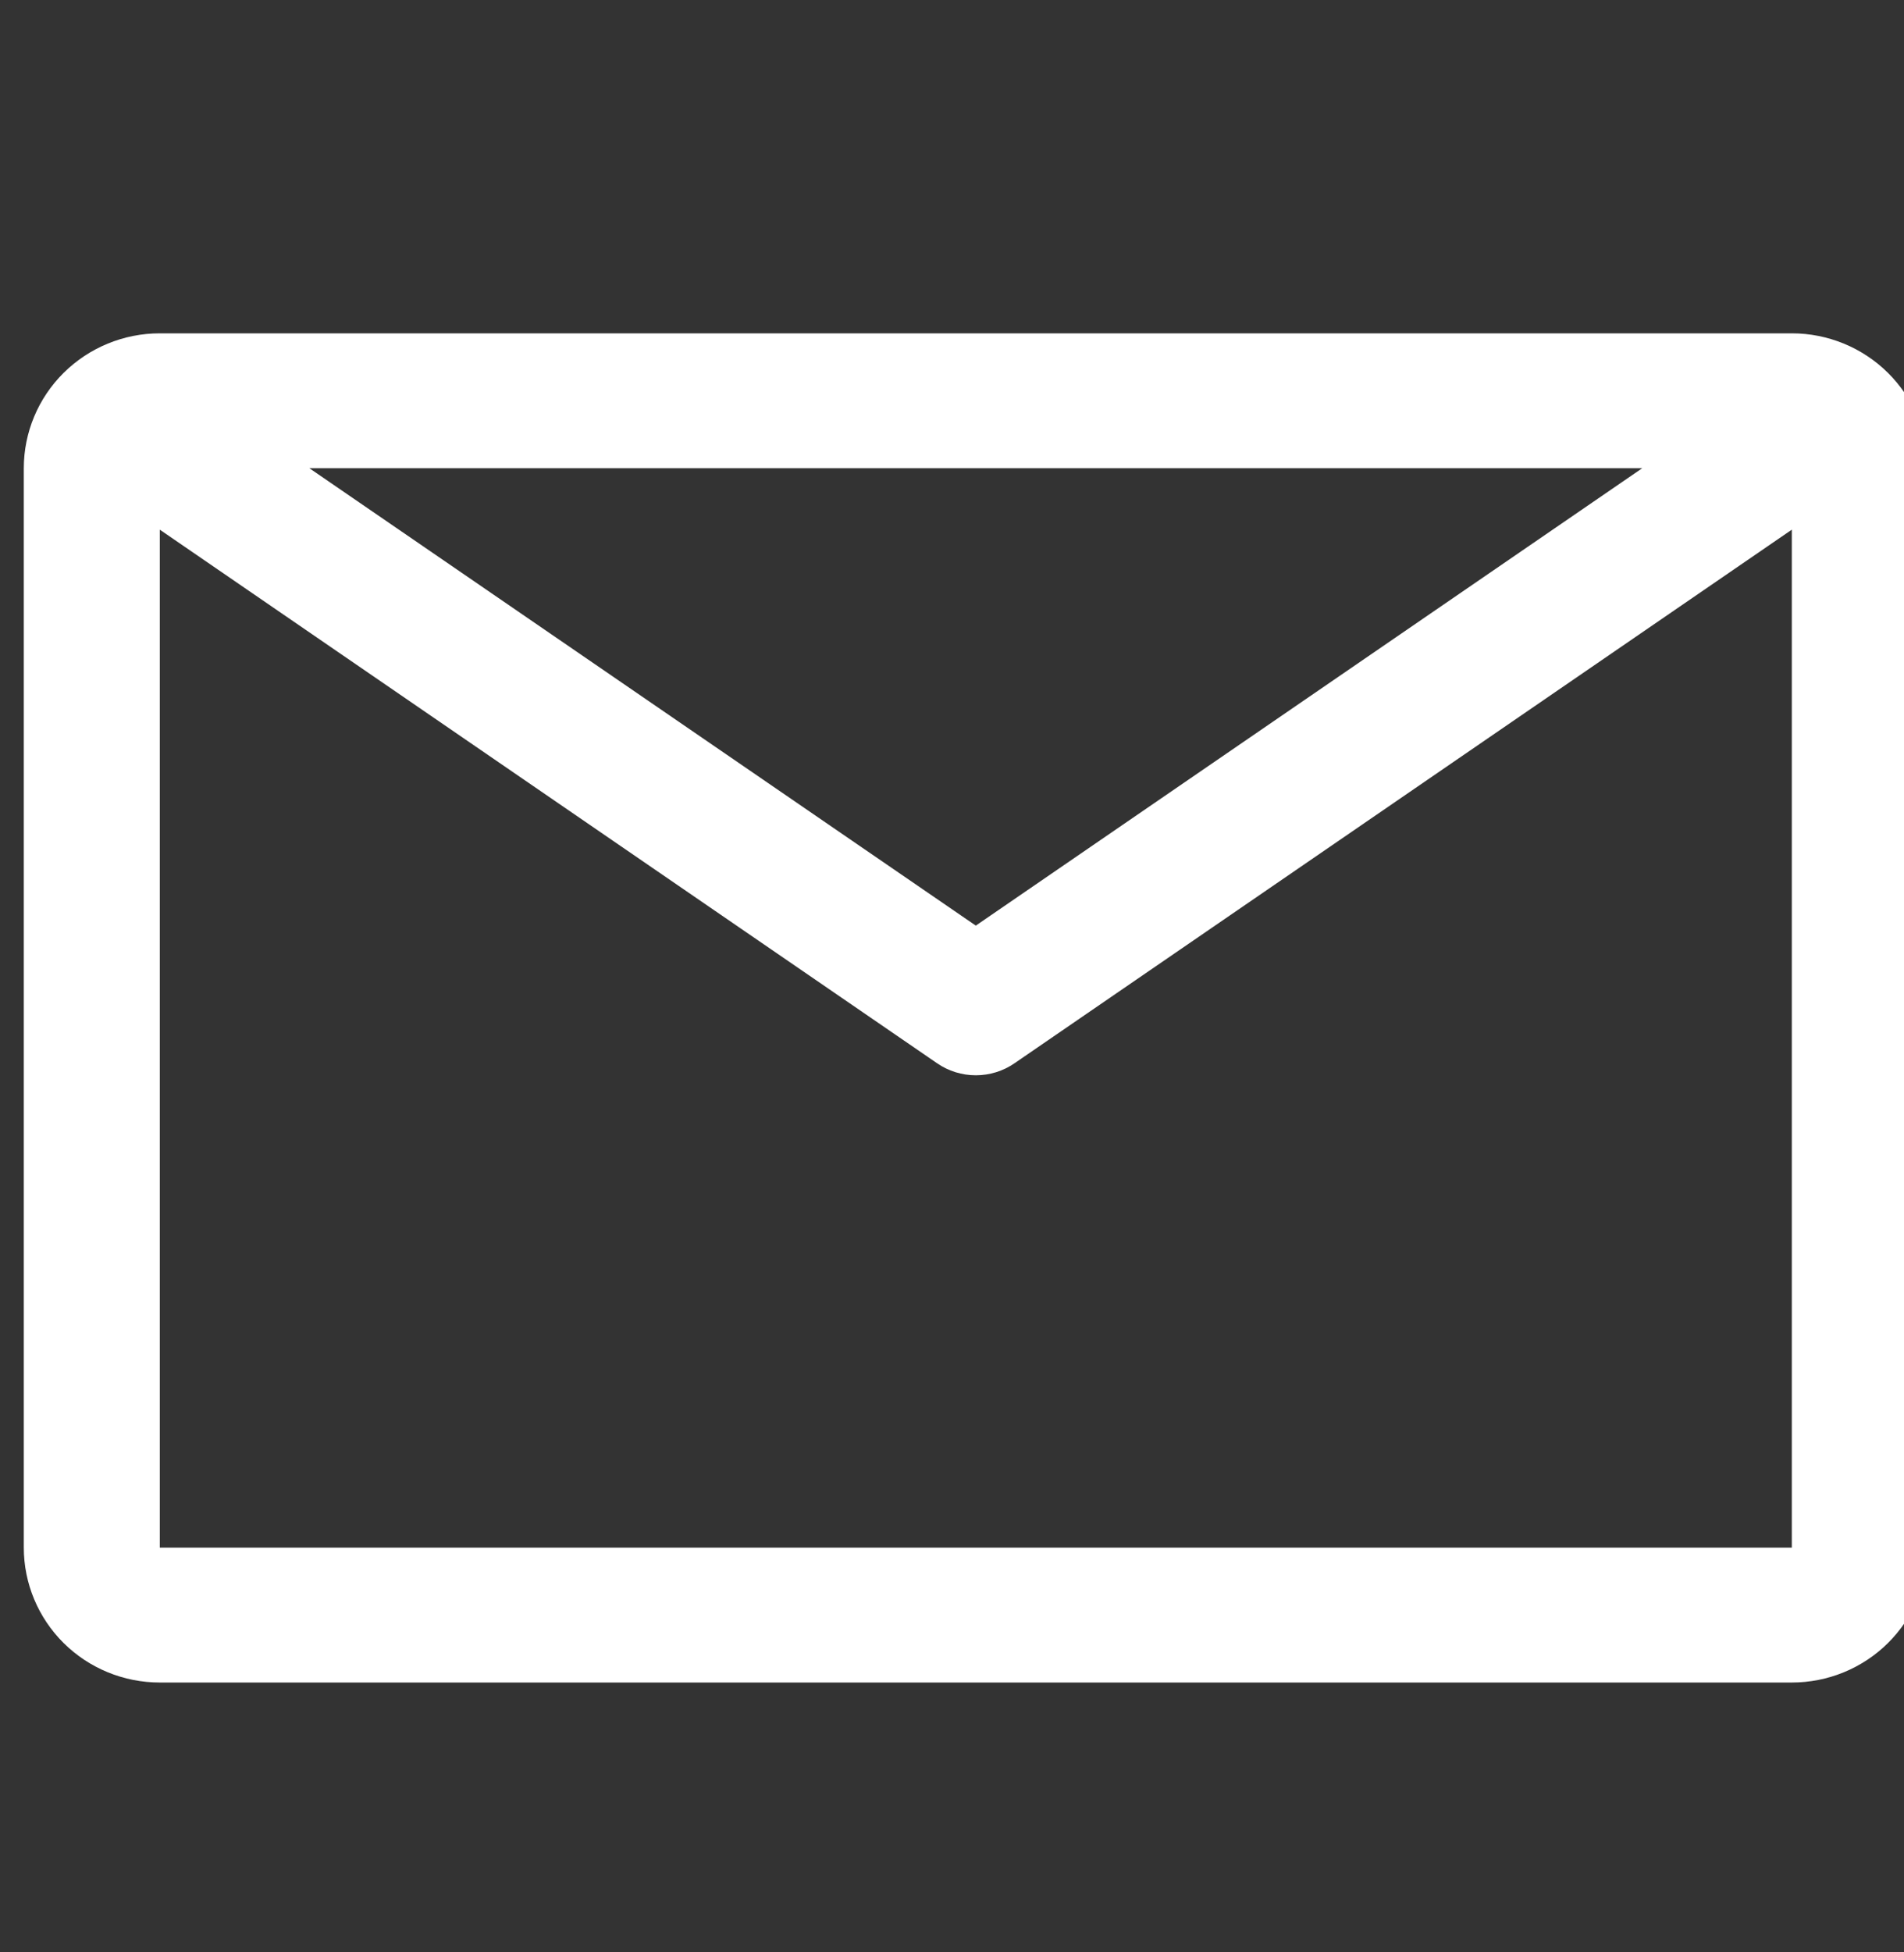 <svg width="40" height="41" viewBox="0 0 40 41" fill="none" xmlns="http://www.w3.org/2000/svg">
<rect x="0" y="0" width="40" height="41" fill="#333333" stroke="none"/>
<g id="Icons/Email" clip-path="url(#clip0_1016_1025)">
<path id="Vector" d="M37.643 7H3.357C2.599 7 1.873 7.299 1.337 7.83C0.801 8.361 0.5 9.082 0.5 9.833V32.5C0.5 33.251 0.801 33.972 1.337 34.504C1.873 35.035 2.599 35.333 3.357 35.333H37.643C38.401 35.333 39.127 35.035 39.663 34.504C40.199 33.972 40.5 33.251 40.5 32.5V9.833C40.5 9.082 40.199 8.361 39.663 7.83C39.127 7.299 38.401 7 37.643 7ZM34.5 9.833L20.5 19.438L6.5 9.833H34.5ZM3.357 32.5V11.123L19.686 22.328C19.925 22.493 20.209 22.581 20.5 22.581C20.791 22.581 21.075 22.493 21.314 22.328L37.643 11.123V32.5H3.357Z" fill="white"/>
</g>
<defs>
<clipPath id="clip0_1016_1025">
<rect width="40" height="40" fill="white" transform="translate(0 0.5)"/>
</clipPath>
</defs>
</svg>
